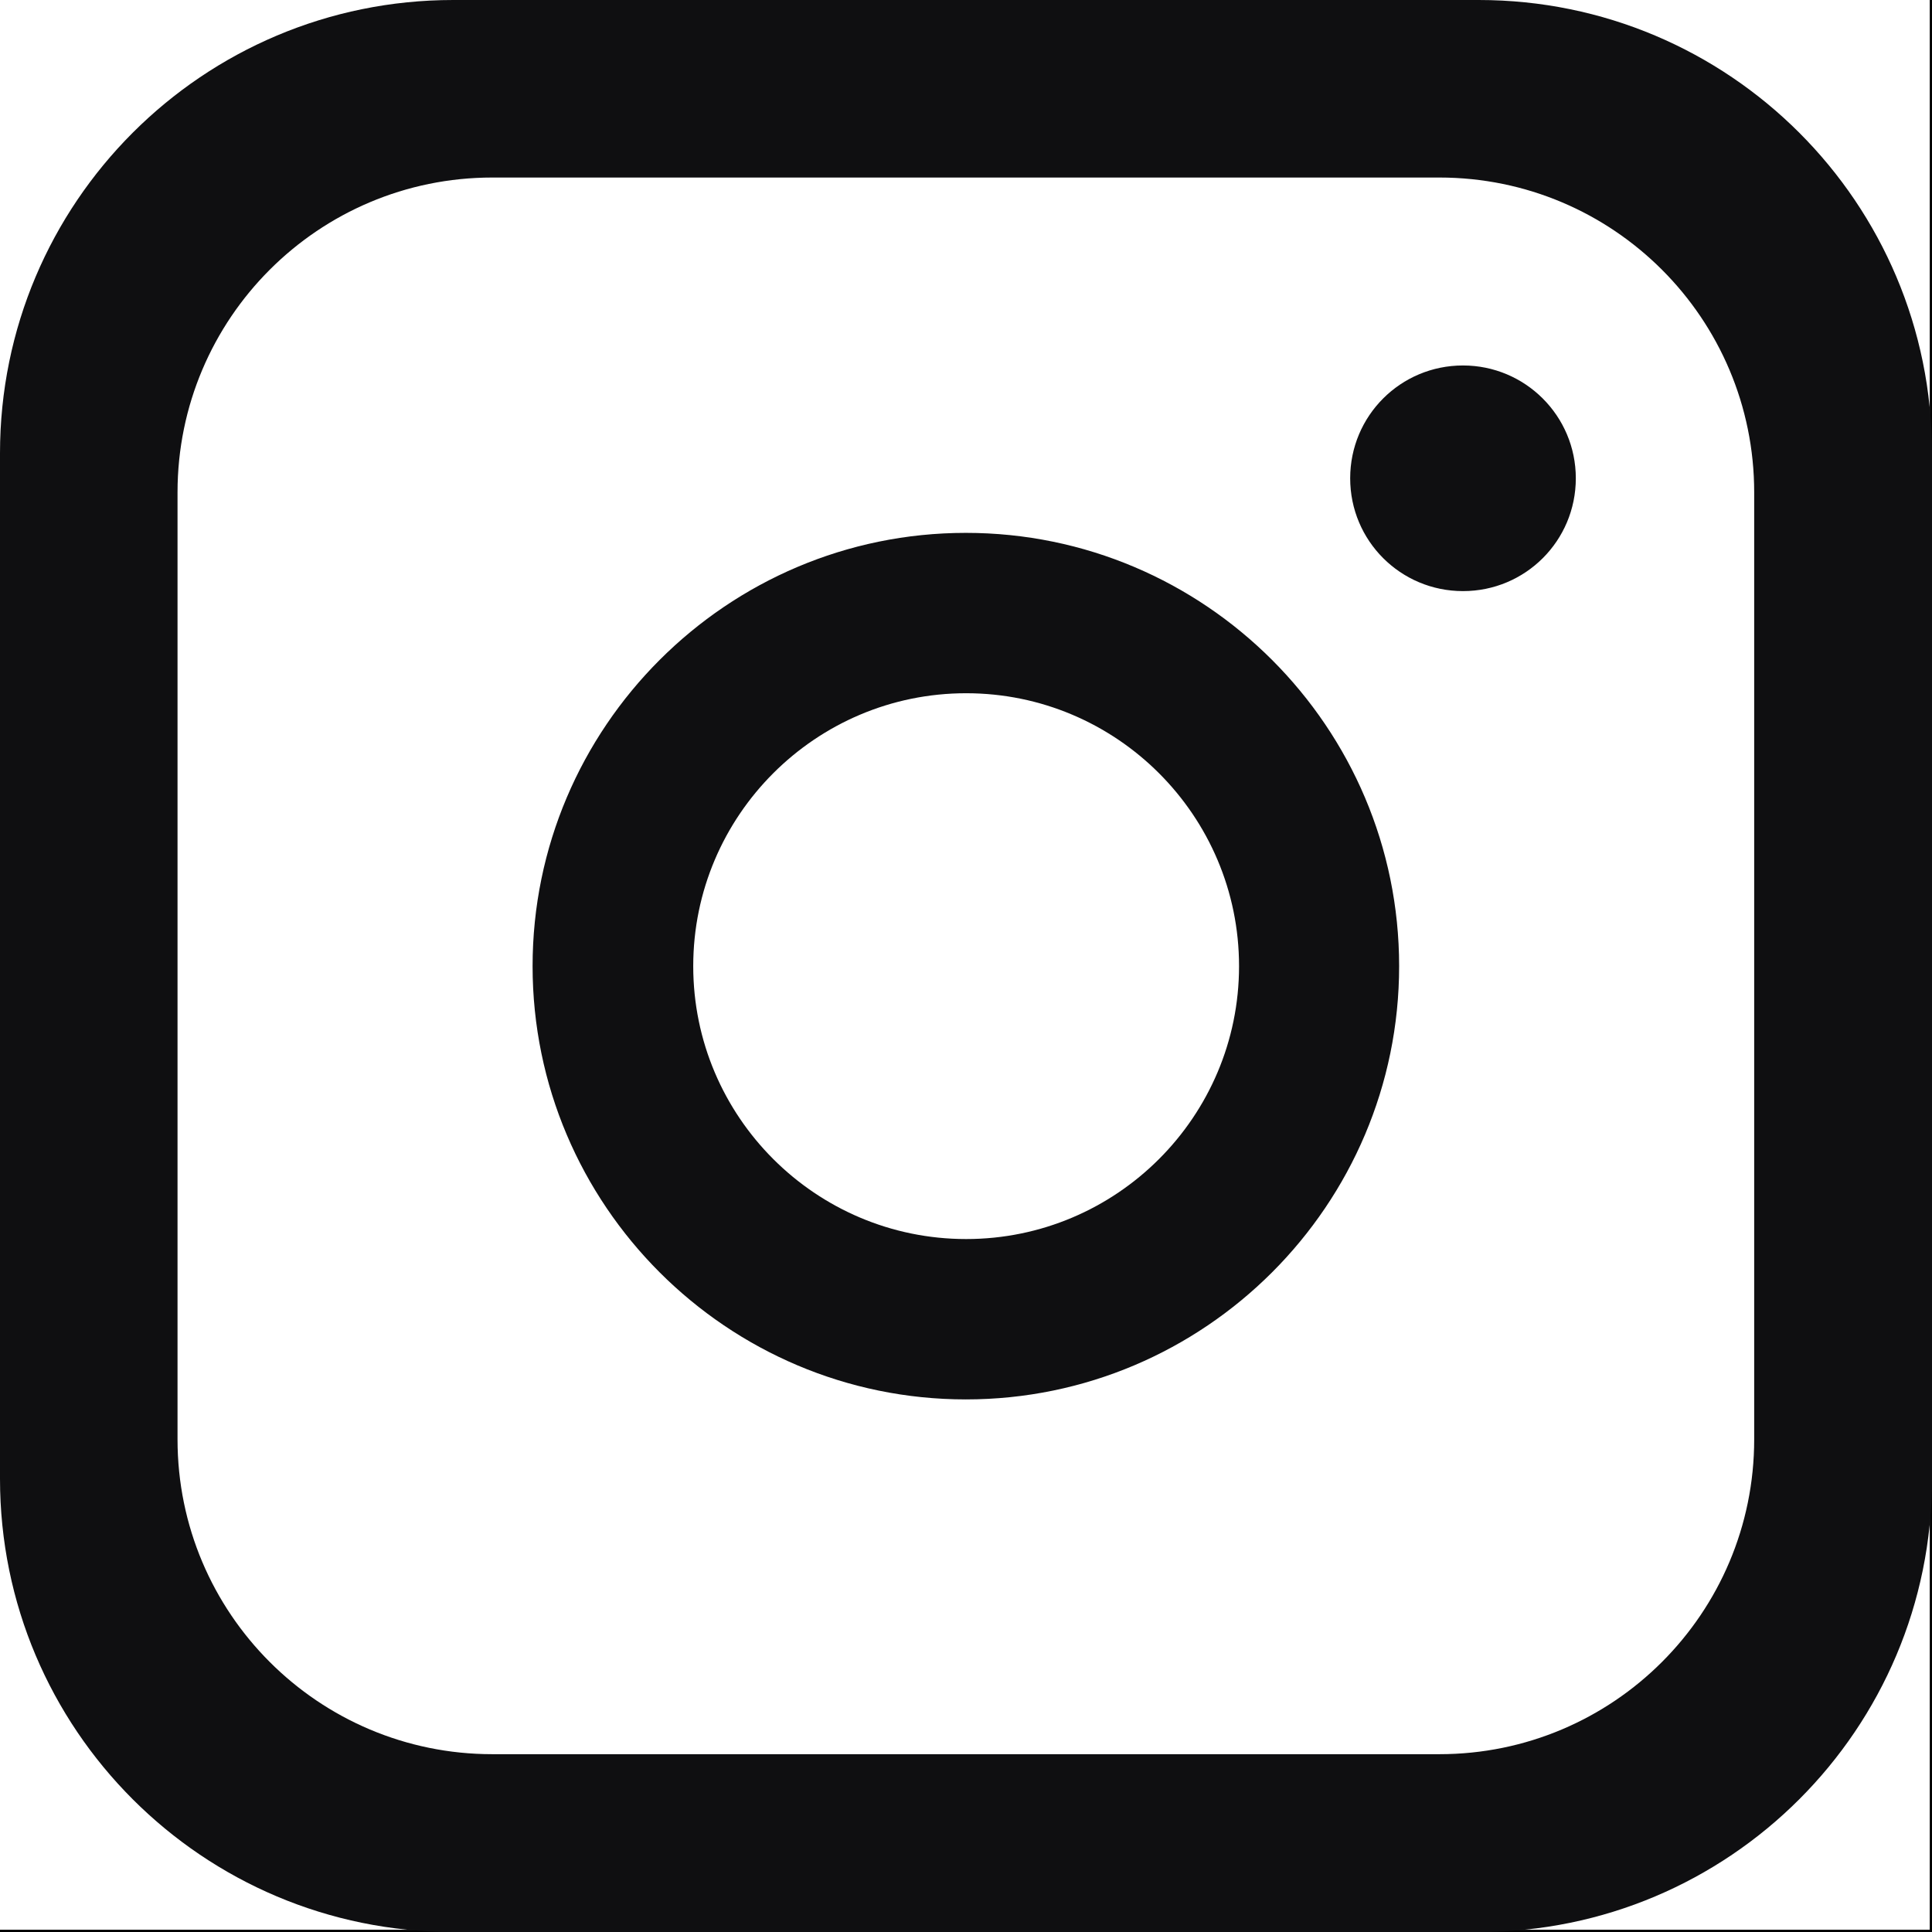 <?xml version="1.0" encoding="UTF-8"?> <svg xmlns="http://www.w3.org/2000/svg" id="Lager_1" data-name="Lager 1" version="1.1" viewBox="0 0 686.7 686.7"><rect x="0" y="0" width="686.7" height="686.7" fill="#808080" stroke="none"/><defs><style> .cls-1 { fill: #fff; stroke: #000; stroke-miterlimit: 10; } .cls-2 { fill: #0f0f11; fill-rule: evenodd; stroke-width: 0px; } </style></defs><rect class="cls-1" x="-.6" y="-.6" width="687" height="687"></rect><path class="cls-2" d="M0,161.1v364.5c0,89,72.1,161.1,161.1,161.1h364.5c89,0,161.1-72.1,161.1-161.1V161.1C686.7,72.1,614.6,0,525.6,0H161.1C72.1,0,0,72.1,0,161.1h0ZM63.1,175c0-61.8,50.1-111.9,111.9-111.9h336.6c61.8,0,111.9,50.1,111.9,111.9v336.6c0,61.8-50.1,111.9-111.9,111.9H175c-61.8,0-111.9-50.1-111.9-111.9V175ZM246.4,343.4c0,53.5,43.5,97,97,97s97-43.5,97-97-43.5-97-97-97-97,43.5-97,97ZM189.3,343.4c0-84.9,69.1-154,154-154s154,69.1,154,154-69.1,154-154,154-154-69.1-154-154ZM520,129.9c22.1,0,40.1,17.9,40.1,40.1s-17.9,40.1-40.1,40.1-40.1-17.9-40.1-40.1,17.9-40.1,40.1-40.1Z"></path></svg> 